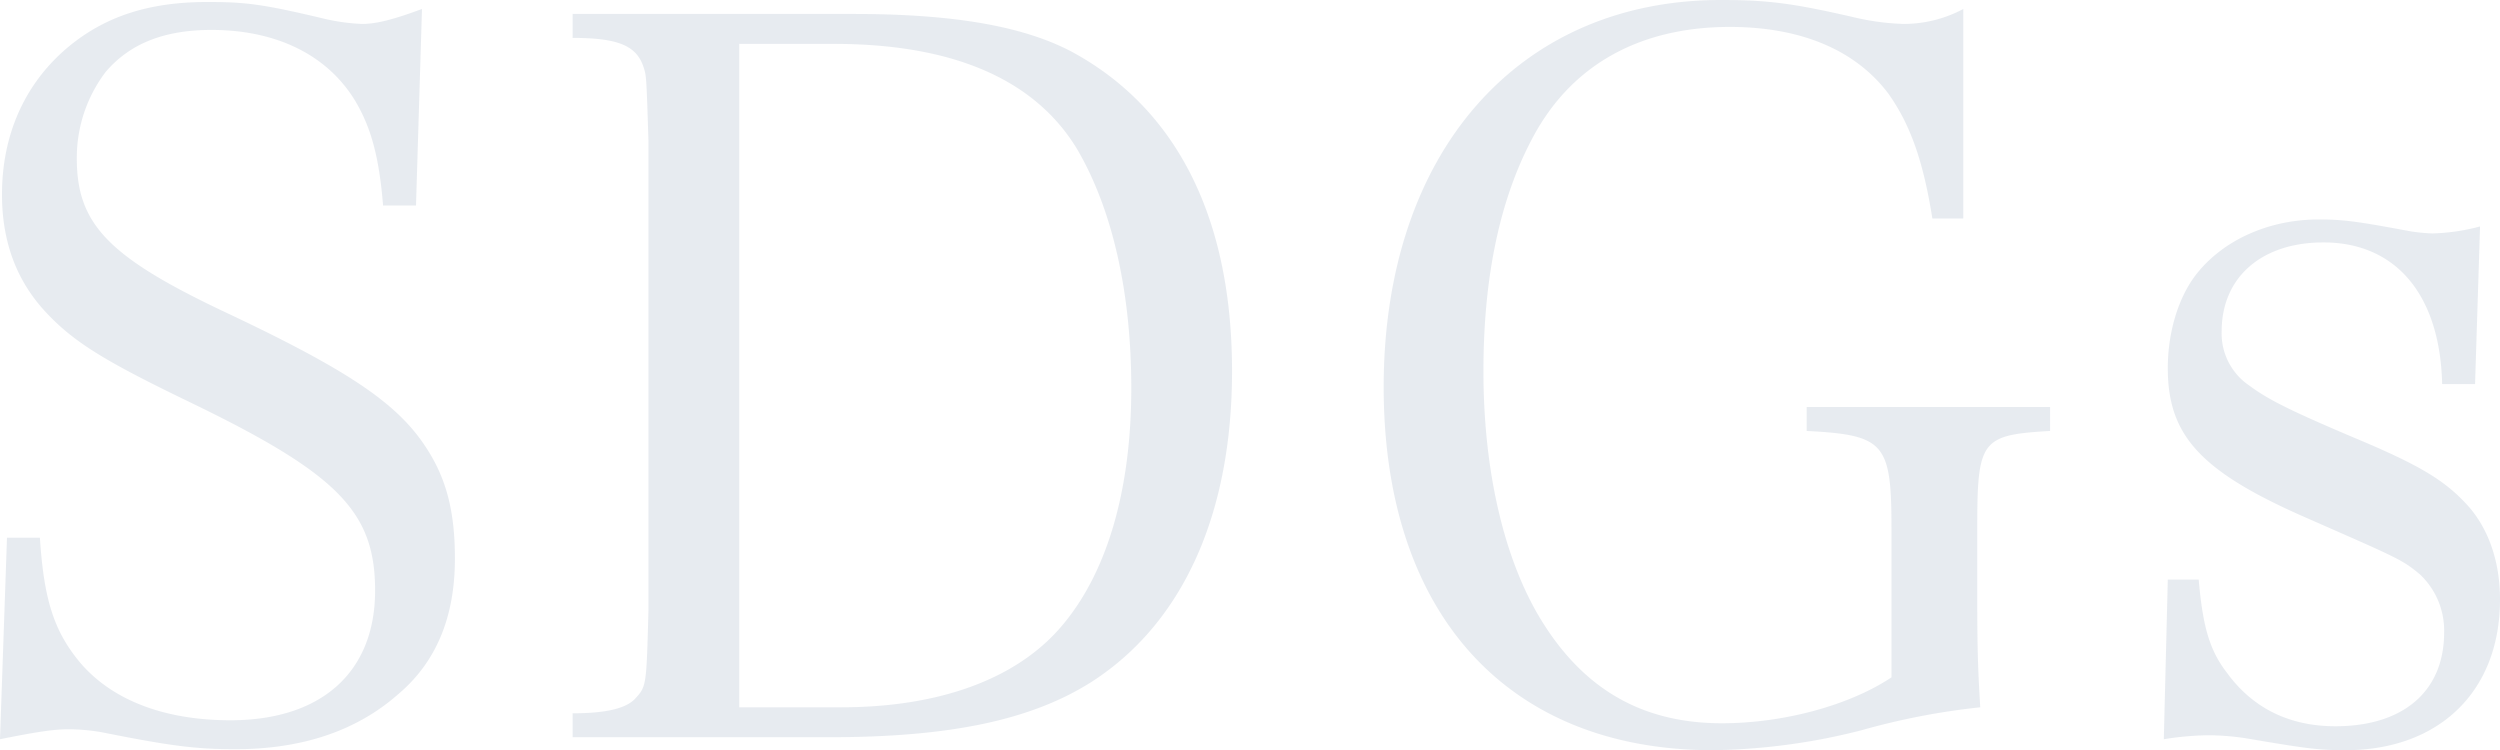 <svg xmlns="http://www.w3.org/2000/svg" width="400.96" height="120.32" viewBox="0 0 400.96 120.32">
  <path id="パス_470" data-name="パス 470" d="M9.28-4.96c5.6-1.12,8.48-1.6,11.04-1.6a32.317,32.317,0,0,1,5.28.48C36.8-3.84,40.8-3.36,47.04-3.36c10.56,0,19.36-2.88,26.08-8.8,6.08-5.12,9.12-12.32,9.12-21.76,0-7.36-1.28-12.64-4.48-17.6-4.48-7.04-12-12.32-32-21.76C26.72-82.24,21.6-87.52,21.6-98.08A22.749,22.749,0,0,1,26.24-112c3.84-4.48,9.28-6.72,16.96-6.72,10.4,0,18.56,4,23.04,11.36,2.56,4.32,3.84,8.96,4.48,16.8H76l.96-31.52c-4.32,1.6-7.2,2.4-9.6,2.4a31.974,31.974,0,0,1-5.92-.8c-10.08-2.4-12.8-2.72-18.88-2.72-9.6,0-16.8,2.4-22.88,7.68C13.12-109.76,9.6-101.76,9.6-92.32c0,7.68,2.4,13.92,7.04,18.88,4.48,4.8,9.44,7.84,23.04,14.4C63.52-47.52,69.44-41.44,69.44-28.8,69.44-15.68,60.8-8,46.24-8c-10.56,0-18.88-3.2-24-9.12-4.32-5.12-5.92-10.24-6.56-20.16H10.4Zm91.84-.32h41.12c19.36,0,32.48-2.72,42.24-8.96,14.56-9.44,22.4-26.88,22.4-49.76,0-24-8.48-41.44-24.8-50.72-7.84-4.48-19.36-6.56-35.84-6.56H101.12v3.84c7.36,0,10.24,1.28,11.36,4.64.48,1.44.48,1.6.8,11.84V-25.6c-.32,12-.32,12.16-2.08,14.08-1.44,1.6-4.64,2.4-10.08,2.4Zm26.72-4.8v-106.4h15.2c19.2,0,32.32,5.76,39.04,16.96,5.6,9.6,8.64,22.88,8.64,38.24,0,16.64-4,29.92-11.36,38.4-7.2,8.32-19.52,12.8-35.2,12.8Zm171.2-48.16v3.84c12.48.64,13.6,1.92,13.6,15.52v24c-6.72,4.48-17.28,7.36-27.2,7.36-13.12,0-22.72-5.76-29.6-17.6-5.6-9.76-8.64-23.52-8.64-38.88s2.72-28,8.16-37.92c6.24-11.36,17.12-17.28,31.36-17.28,11.36,0,20.16,3.68,25.44,10.72,3.52,4.96,5.6,10.88,7.04,20h4.96v-33.6a20.271,20.271,0,0,1-9.6,2.4,39.759,39.759,0,0,1-8.16-1.12c-9.76-2.24-13.76-2.72-21.12-2.72-32.64,0-54.08,24.64-54.08,62.08C231.2-25.12,251.04-3.2,284-3.2a101.118,101.118,0,0,0,23.84-3.2,113.479,113.479,0,0,1,19.04-3.68c-.32-5.28-.48-8.8-.48-16.96V-38.88c0-14.08.64-14.88,11.68-15.52v-3.84ZM356.32-4.96a48.576,48.576,0,0,1,7.2-.64,41.855,41.855,0,0,1,5.92.48c9.44,1.6,11.52,1.92,16,1.92,15.04,0,24.8-9.44,24.8-24.16,0-6.24-1.92-11.52-5.28-15.2-3.68-4-7.68-6.4-18.4-10.88-10.56-4.48-13.6-6.08-16.64-8.32a10.066,10.066,0,0,1-4.32-8.64c0-8.64,6.4-14.24,16.32-14.24,11.68,0,18.72,8.48,19.04,22.72h5.28l.8-25.28a32.612,32.612,0,0,1-7.68,1.12A29.312,29.312,0,0,1,396-86.4c-8.64-1.6-10.72-1.92-14.88-1.92-8,0-15.52,3.36-19.84,9.12-2.72,3.68-4.32,9.12-4.32,14.72,0,10.88,5.28,16.64,22.56,24.16,14.56,6.4,15.04,6.56,17.92,8.96a12.394,12.394,0,0,1,3.84,9.28c0,9.44-6.56,15.04-17.44,15.04-7.36,0-13.28-2.88-17.44-8.64-2.72-3.52-3.84-7.36-4.48-14.88h-4.96Z" transform="translate(-9.28 123.52)" fill="#123269" opacity="0.1"/>
</svg>

